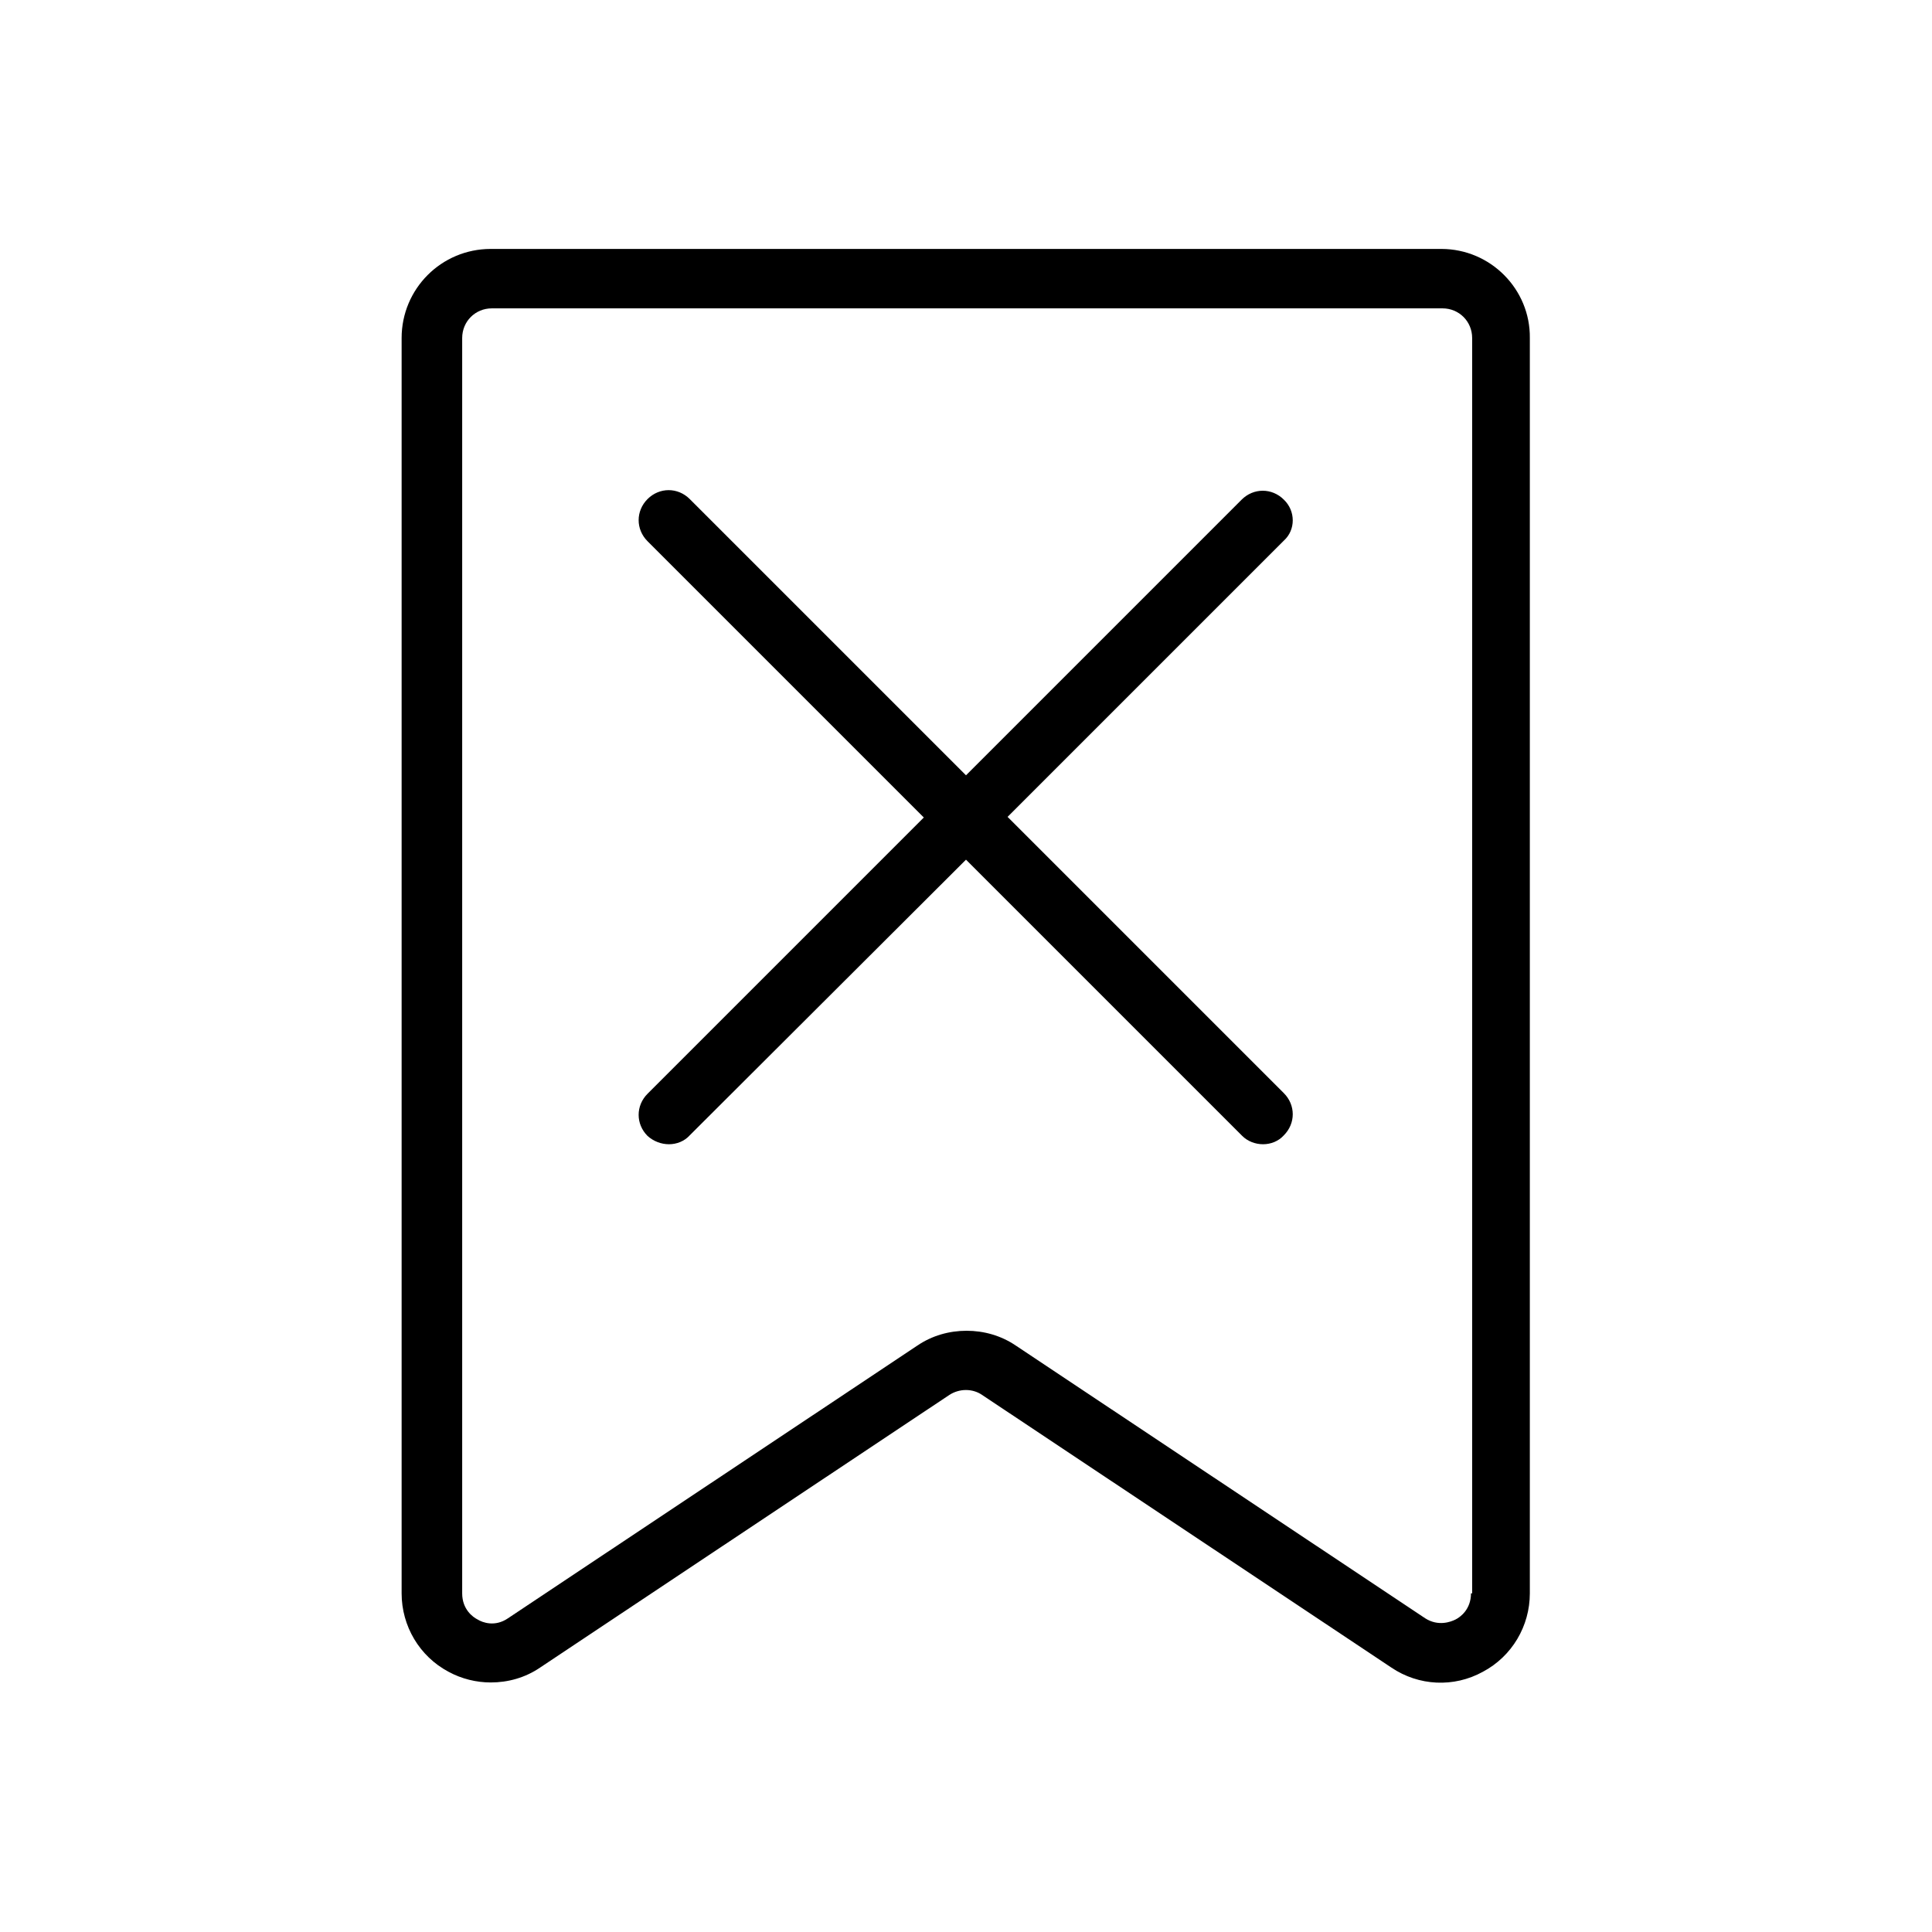<?xml version="1.0" encoding="UTF-8"?>
<!-- Uploaded to: ICON Repo, www.iconrepo.com, Generator: ICON Repo Mixer Tools -->
<svg fill="#000000" width="800px" height="800px" version="1.1" viewBox="144 144 512 512" xmlns="http://www.w3.org/2000/svg">
 <g>
  <path d="m525.95 209.97h-251.9c-13.066 0-23.617 10.547-23.617 23.617v332.67c0 8.66 4.723 16.688 12.438 20.781 3.465 1.891 7.398 2.832 11.18 2.832 4.566 0 9.133-1.258 13.066-3.938l108.48-72.266c2.676-1.73 6.141-1.73 8.66 0l108.48 72.266c7.242 4.879 16.531 5.352 24.246 1.102 7.715-4.094 12.438-12.121 12.438-20.781v-332.67c0.156-12.91-10.391-23.613-23.461-23.613zm7.875 356.29c0 4.25-2.832 6.297-4.094 6.926-1.258 0.629-4.566 1.891-8.031-0.316l-108.48-72.266c-3.938-2.676-8.5-3.938-13.066-3.938s-9.133 1.258-13.066 3.938l-108.48 72.266c-3.465 2.363-6.769 1.102-8.031 0.316-1.258-0.629-4.094-2.676-4.094-6.926v-332.67c0-4.41 3.465-7.871 7.871-7.871h251.91c4.41 0 7.871 3.465 7.871 7.871v332.67z"/>
  <path d="m484.23 276.41c-3.148-3.148-8.031-3.148-11.18 0l-73.051 73.055-73.211-73.211c-3.148-3.148-8.031-3.148-11.18 0s-3.148 8.031 0 11.18l73.211 73.211-73.211 73.211c-3.148 3.148-3.148 8.031 0 11.18 1.574 1.414 3.621 2.199 5.668 2.199s4.094-0.789 5.512-2.363l73.211-73.051 73.211 73.211c1.414 1.418 3.461 2.203 5.508 2.203s4.094-0.789 5.512-2.363c3.148-3.148 3.148-8.031 0-11.18l-73.211-73.211 73.211-73.211c3.148-2.828 3.148-7.867 0-10.859z"/>
 </g>
</svg>